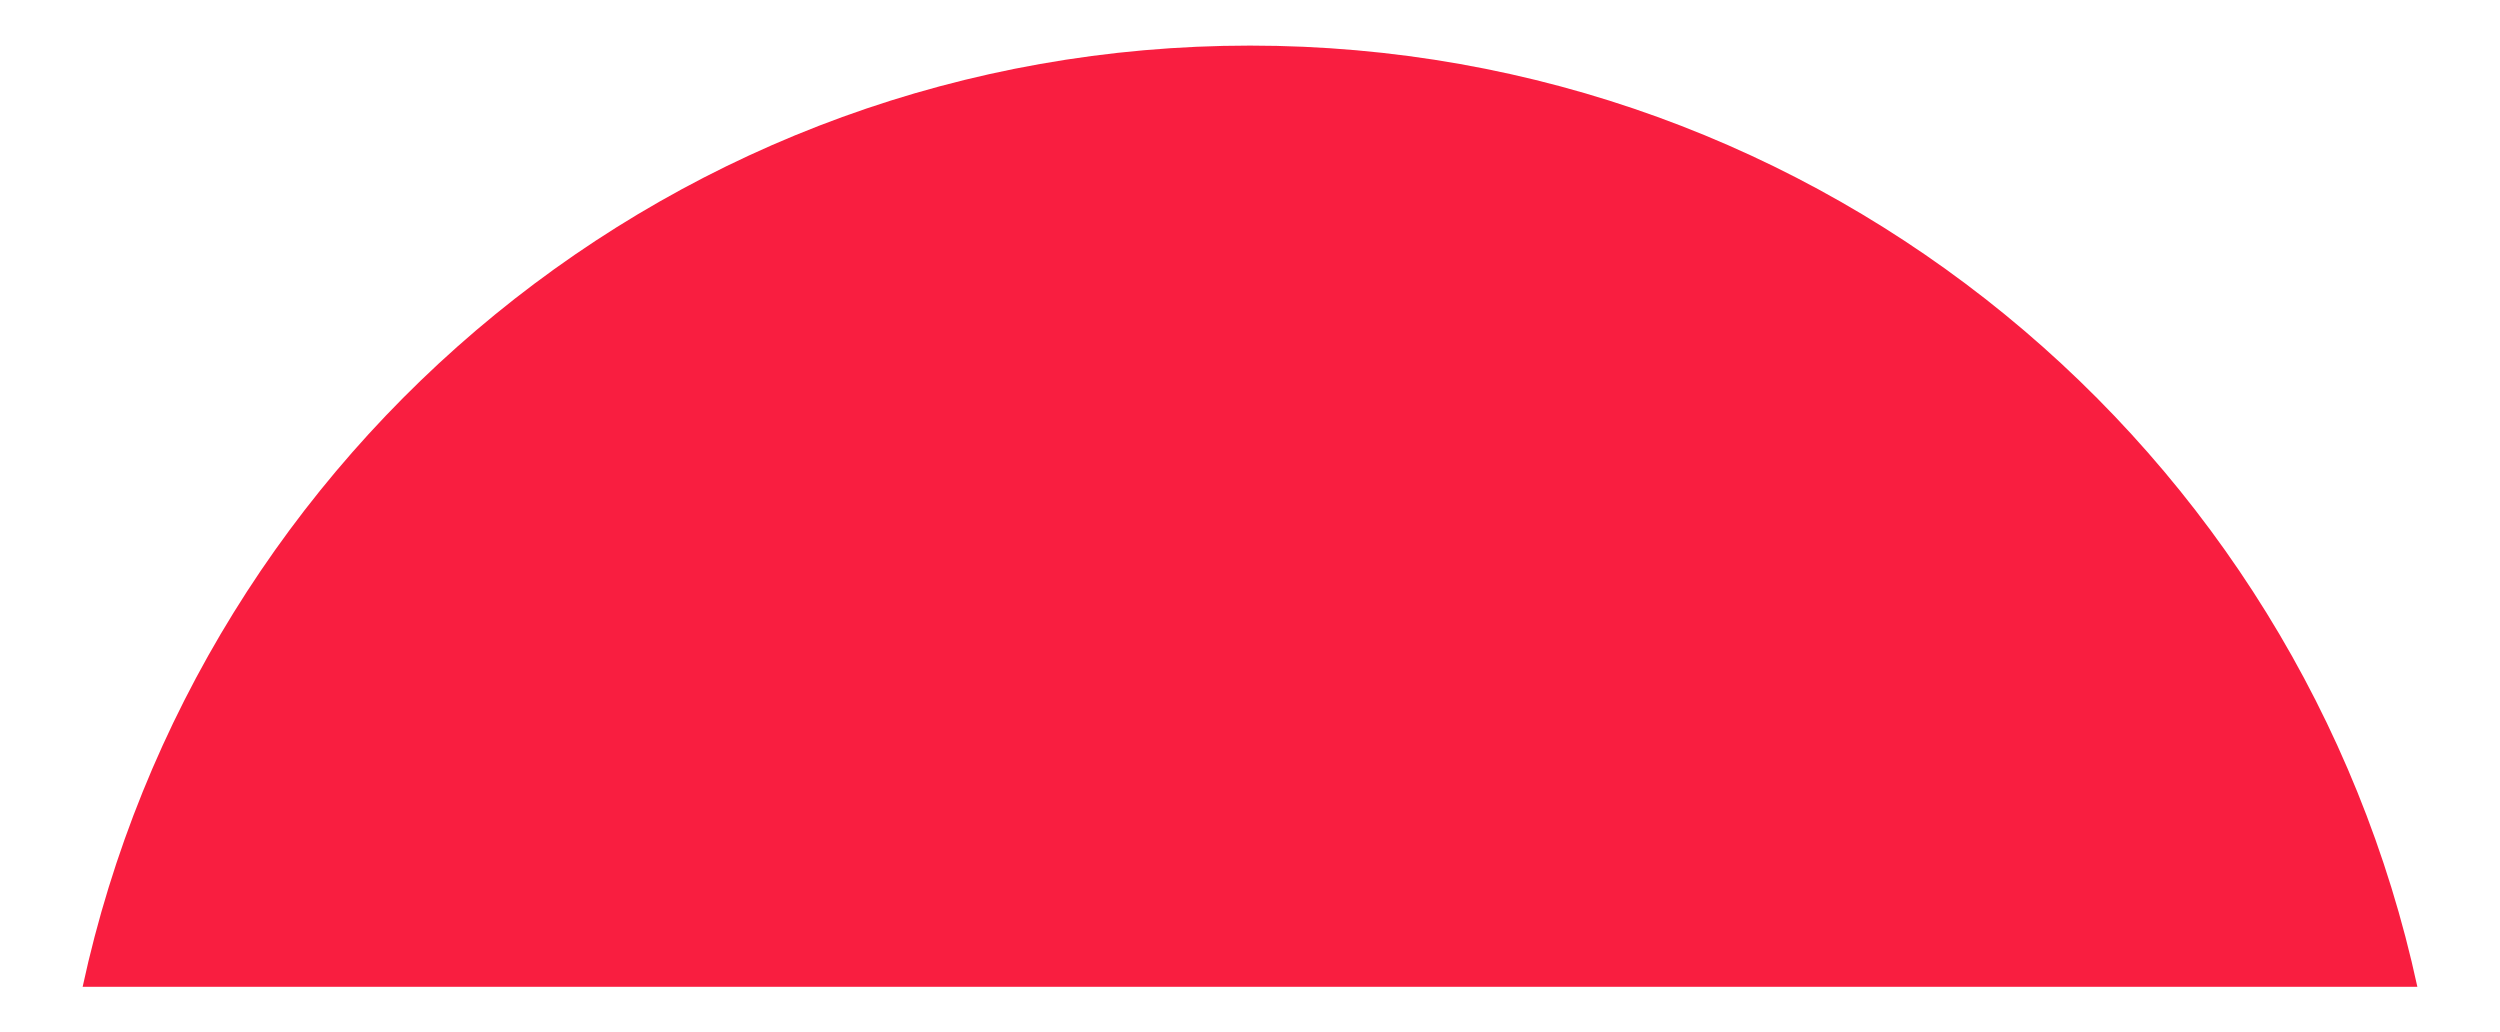 <svg xmlns="http://www.w3.org/2000/svg" xmlns:xlink="http://www.w3.org/1999/xlink" id="Layer_1" x="0px" y="0px" viewBox="0 0 1080 446" style="enable-background:new 0 0 1080 446;" xml:space="preserve">
<style type="text/css">
	.st0{fill:#F91E40;}
</style>
<path class="st0" d="M1044.3,426.3C994.1,193.9,787.4,19.7,540,19.7S85.9,193.9,35.7,426.3H1044.3z"></path>
</svg>